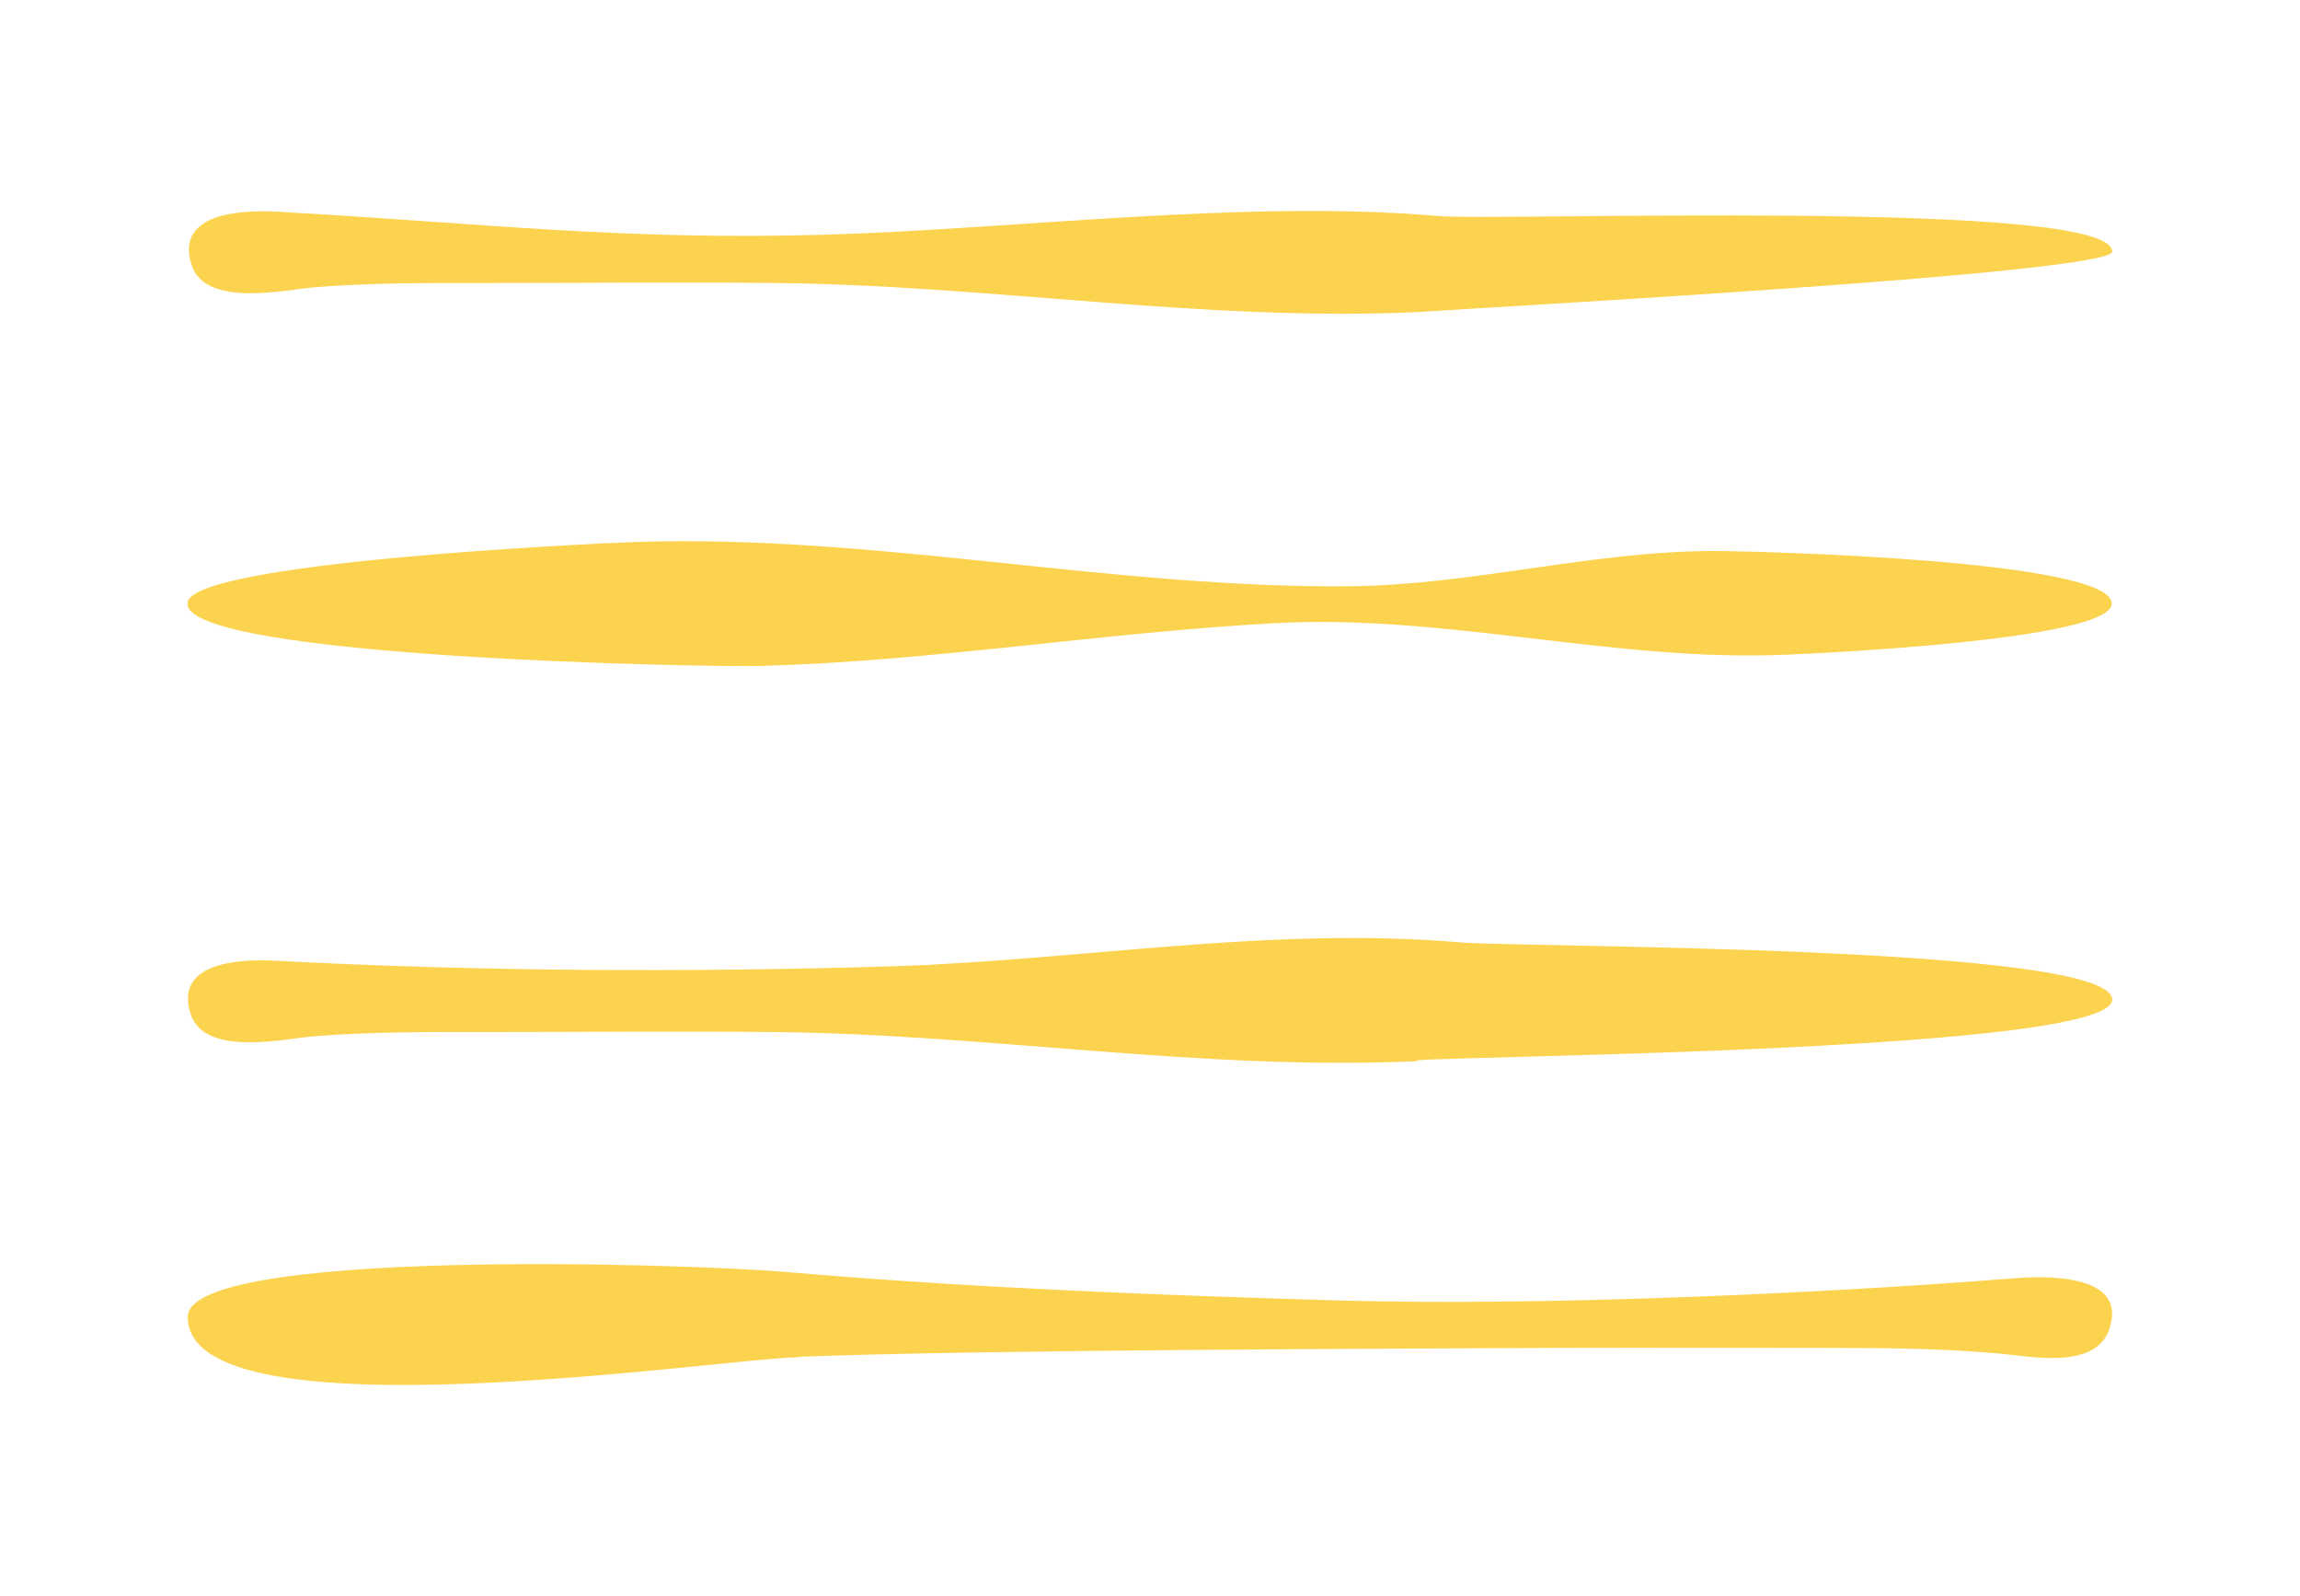 <?xml version="1.0" encoding="UTF-8"?>
<svg xmlns="http://www.w3.org/2000/svg" xmlns:xlink="http://www.w3.org/1999/xlink" id="Afraha" viewBox="0 0 49 34">
  <defs>
    <style>.cls-1{fill:#fbd34f;}.cls-2,.cls-3{fill:none;}.cls-3{clip-path:url(#clippath);}</style>
    <clipPath id="clippath">
      <rect class="cls-2" x="4" y="4.5" width="41" height="25"></rect>
    </clipPath>
  </defs>
  <g class="cls-3">
    <path class="cls-1" d="m16.19,14.19c3.65-.1,7.29-.71,10.93-.91,3.65-.21,7.28.83,10.93.67.69-.03,6.94-.31,6.94-1.09,0-.94-7.69-1.12-8.47-1.12-2.58,0-5.14.72-7.71.75-5.1.06-10.19-1.12-15.31-.94-.86.03-9.51.43-9.51,1.31,0,1.16,11.12,1.36,12.19,1.33h0Z"></path>
    <path class="cls-1" d="m30.2,22.59c1.36-.1,14.8-.2,14.8-1.29,0-1.17-12.57-1.11-13.88-1.22-4.06-.35-8.07.38-12.13.51-4.37.13-8.76.11-13.12-.12-.61-.03-2.18-.03-1.81,1.13.29.93,2.01.53,2.63.48,1.25-.1,2.51-.09,3.76-.09,2,0,4.01-.02,6.01,0,4.58.04,9.15.83,13.73.62h0Z"></path>
    <path class="cls-1" d="m30.2,6.65c1.36-.1,14.8-.82,14.8-1.29,0-1.14-13.1-.64-14.4-.76-4.06-.35-8.94.28-12.99.4-4.37.13-7.36-.25-11.72-.49-.6-.03-2.18-.03-1.81,1.13.29.93,2.01.53,2.63.48,1.25-.1,2.51-.09,3.76-.09,2,0,4.01-.02,6.01,0,4.58.04,9.15.83,13.73.62h0Z"></path>
    <path class="cls-1" d="m17,28.91c3.88-.15,12.15-.17,16.03-.19,1.96-.01,3.93,0,5.89,0,1.23,0,2.44.01,3.67.12.62.05,2.03.36,2.34-.5.45-1.25-1.47-1.15-2.07-1.1-4.16.33-10.13.59-14.29.47-3.84-.11-7.89-.27-11.73-.6-2.27-.2-12.84-.52-12.84.95,0,2.64,11.45.87,13,.86h0Z"></path>
  </g>
</svg>
